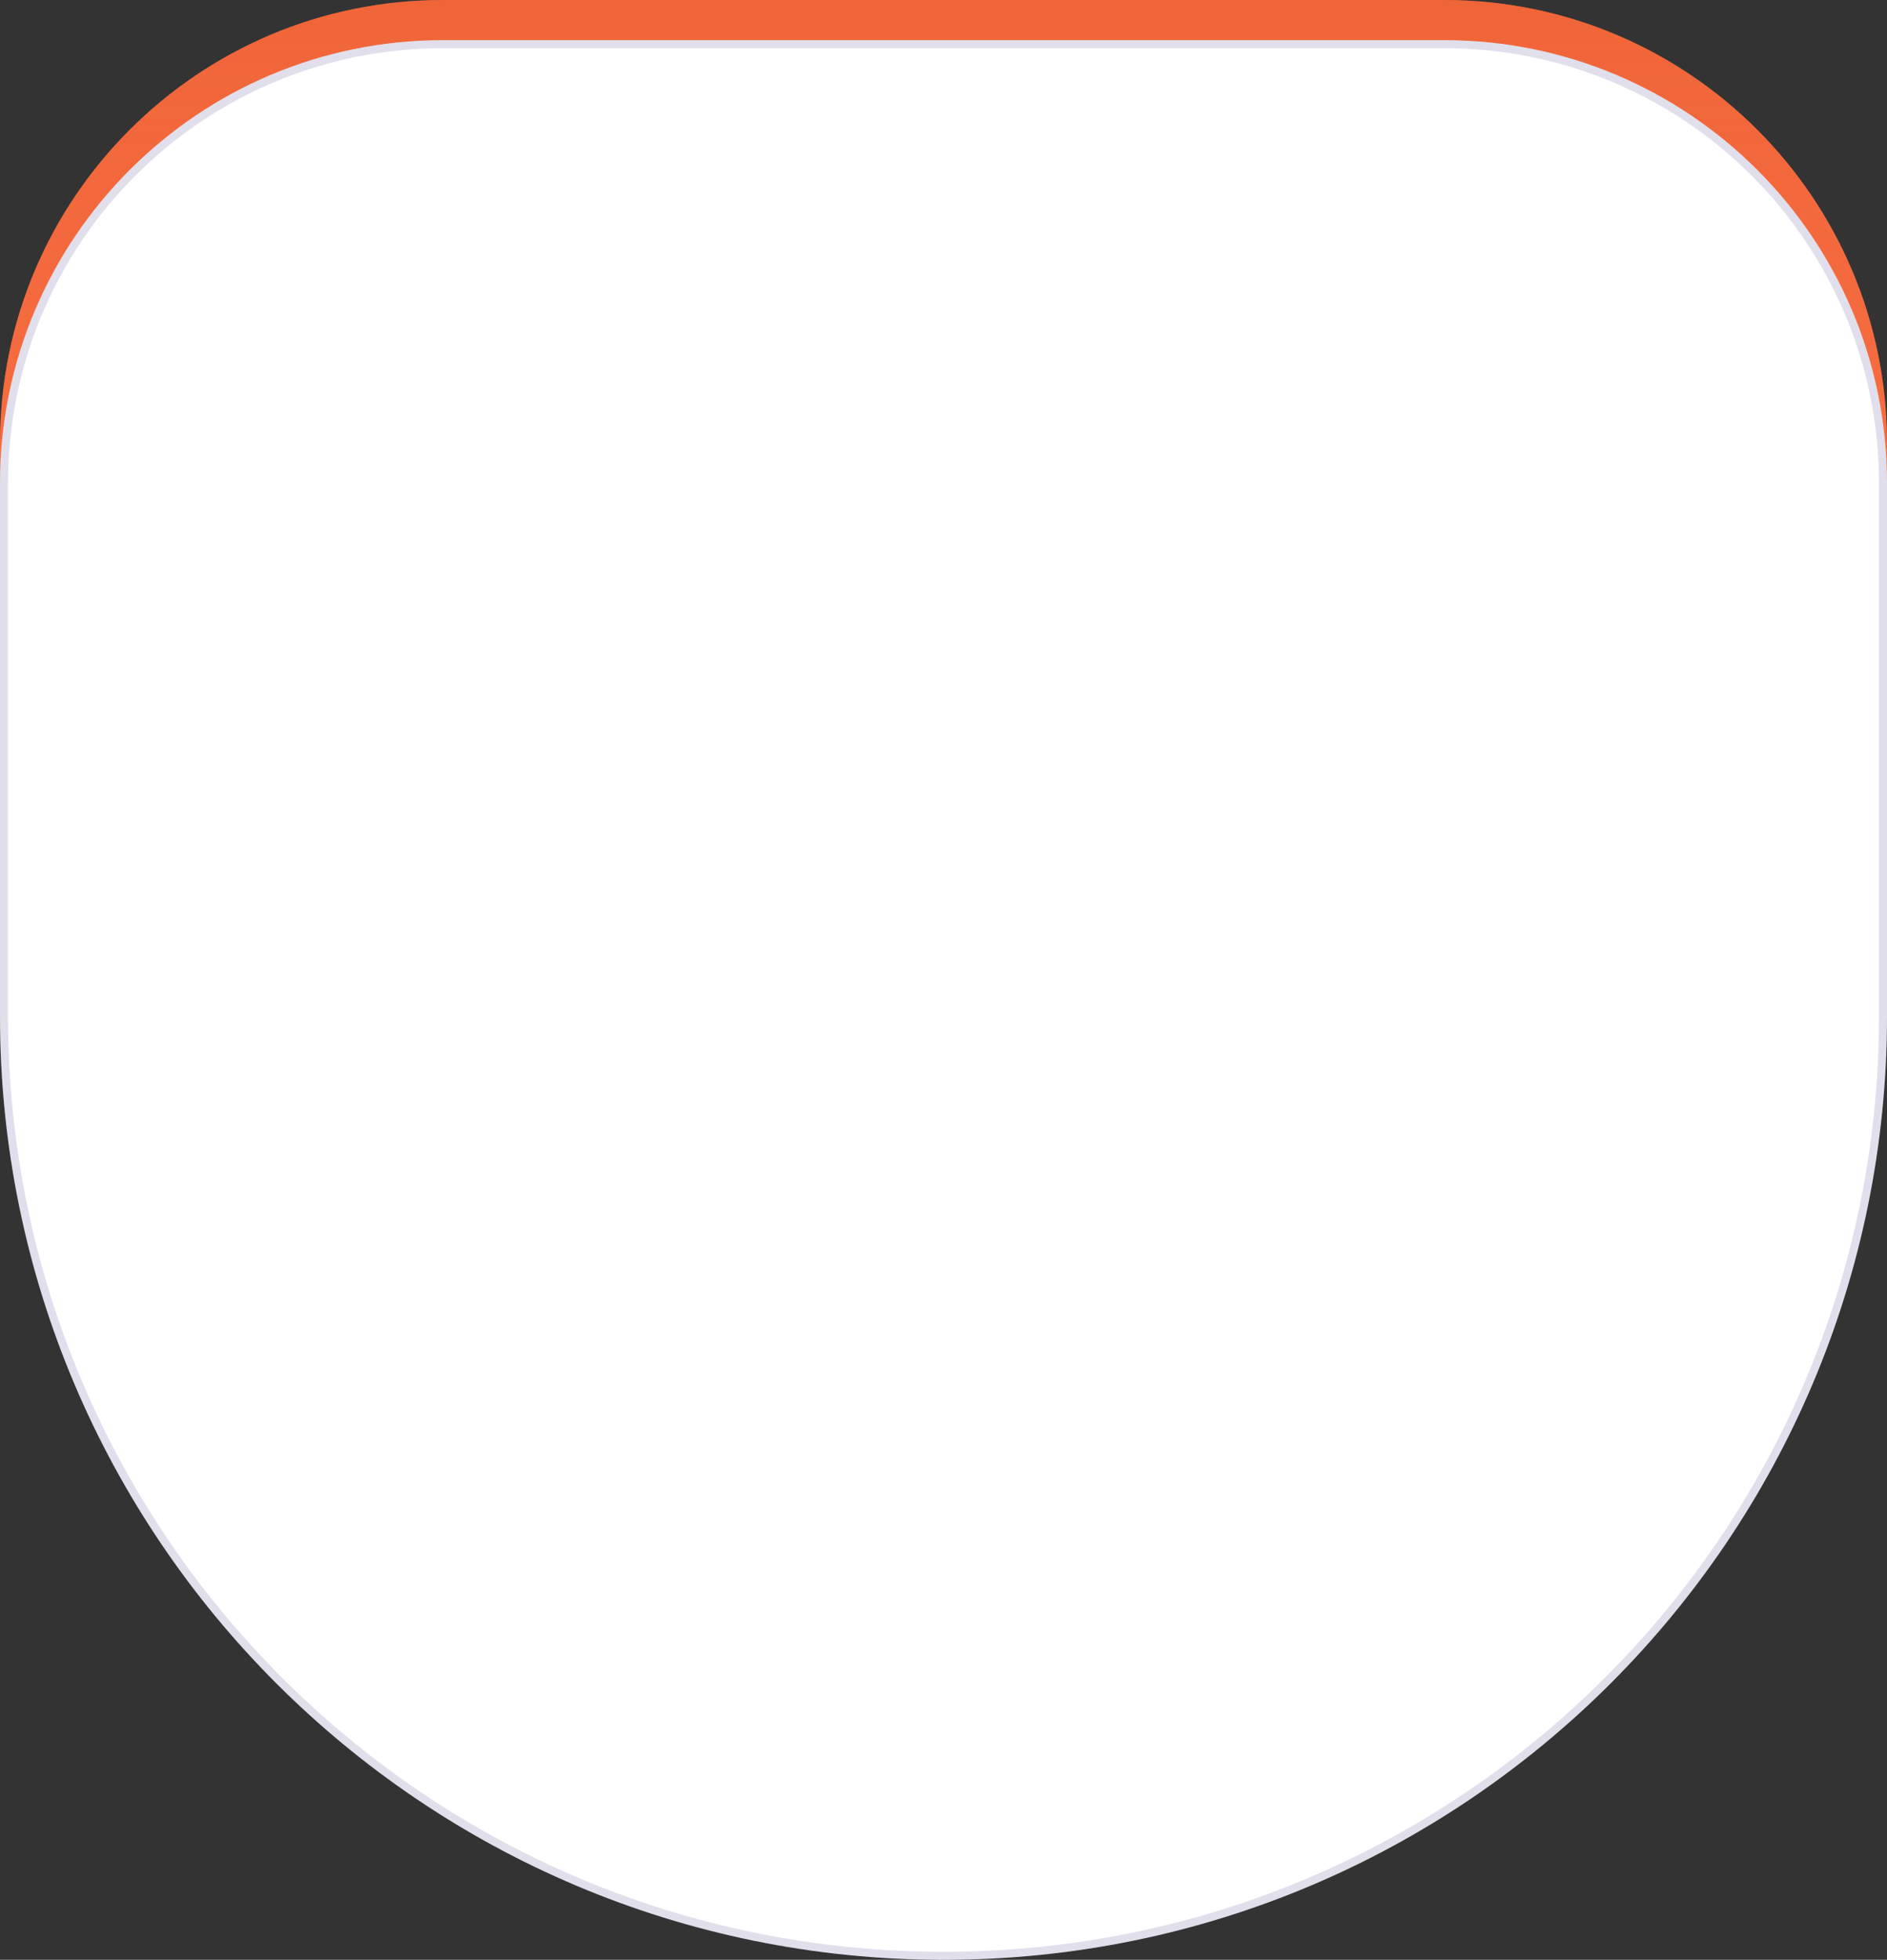 <?xml version="1.0" encoding="UTF-8"?> <svg xmlns="http://www.w3.org/2000/svg" width="235" height="244" viewBox="0 0 235 244" fill="none"><rect x="0" y="0" width="235" height="244" fill="#333333" stroke="none"/><path d="M0 55.154C0 24.693 24.693 0 55.154 0H179.846C210.307 0 235 24.693 235 55.154V121.5C235 186.393 182.393 239 117.5 239C52.606 239 0 186.393 0 121.5V55.154Z" fill="#FF764A"></path><path d="M0 55.154C0 24.693 24.693 0 55.154 0H179.846C210.307 0 235 24.693 235 55.154V121.5C235 186.393 182.393 239 117.5 239C52.606 239 0 186.393 0 121.5V55.154Z" fill="url(#paint0_linear_2316_90)" fill-opacity="0.4"></path><path d="M0 60.154C0 29.693 24.693 5 55.154 5H179.846C210.307 5 235 29.693 235 60.154V126.5C235 191.393 182.393 244 117.5 244C52.606 244 0 191.393 0 126.5V60.154Z" fill="white"></path><path d="M0.5 60.154C0.5 29.969 24.969 5.5 55.154 5.5H179.846C210.031 5.5 234.5 29.969 234.5 60.154V126.5C234.5 191.117 182.117 243.5 117.5 243.5C52.883 243.5 0.5 191.117 0.5 126.5V60.154Z" stroke="#180F64" stroke-opacity="0.13"></path><defs><linearGradient id="paint0_linear_2316_90" x1="117.5" y1="0" x2="117.5" y2="239" gradientUnits="userSpaceOnUse"><stop stop-color="#D84C1F"></stop><stop offset="1" stop-color="#FF764A" stop-opacity="0"></stop></linearGradient></defs></svg> 